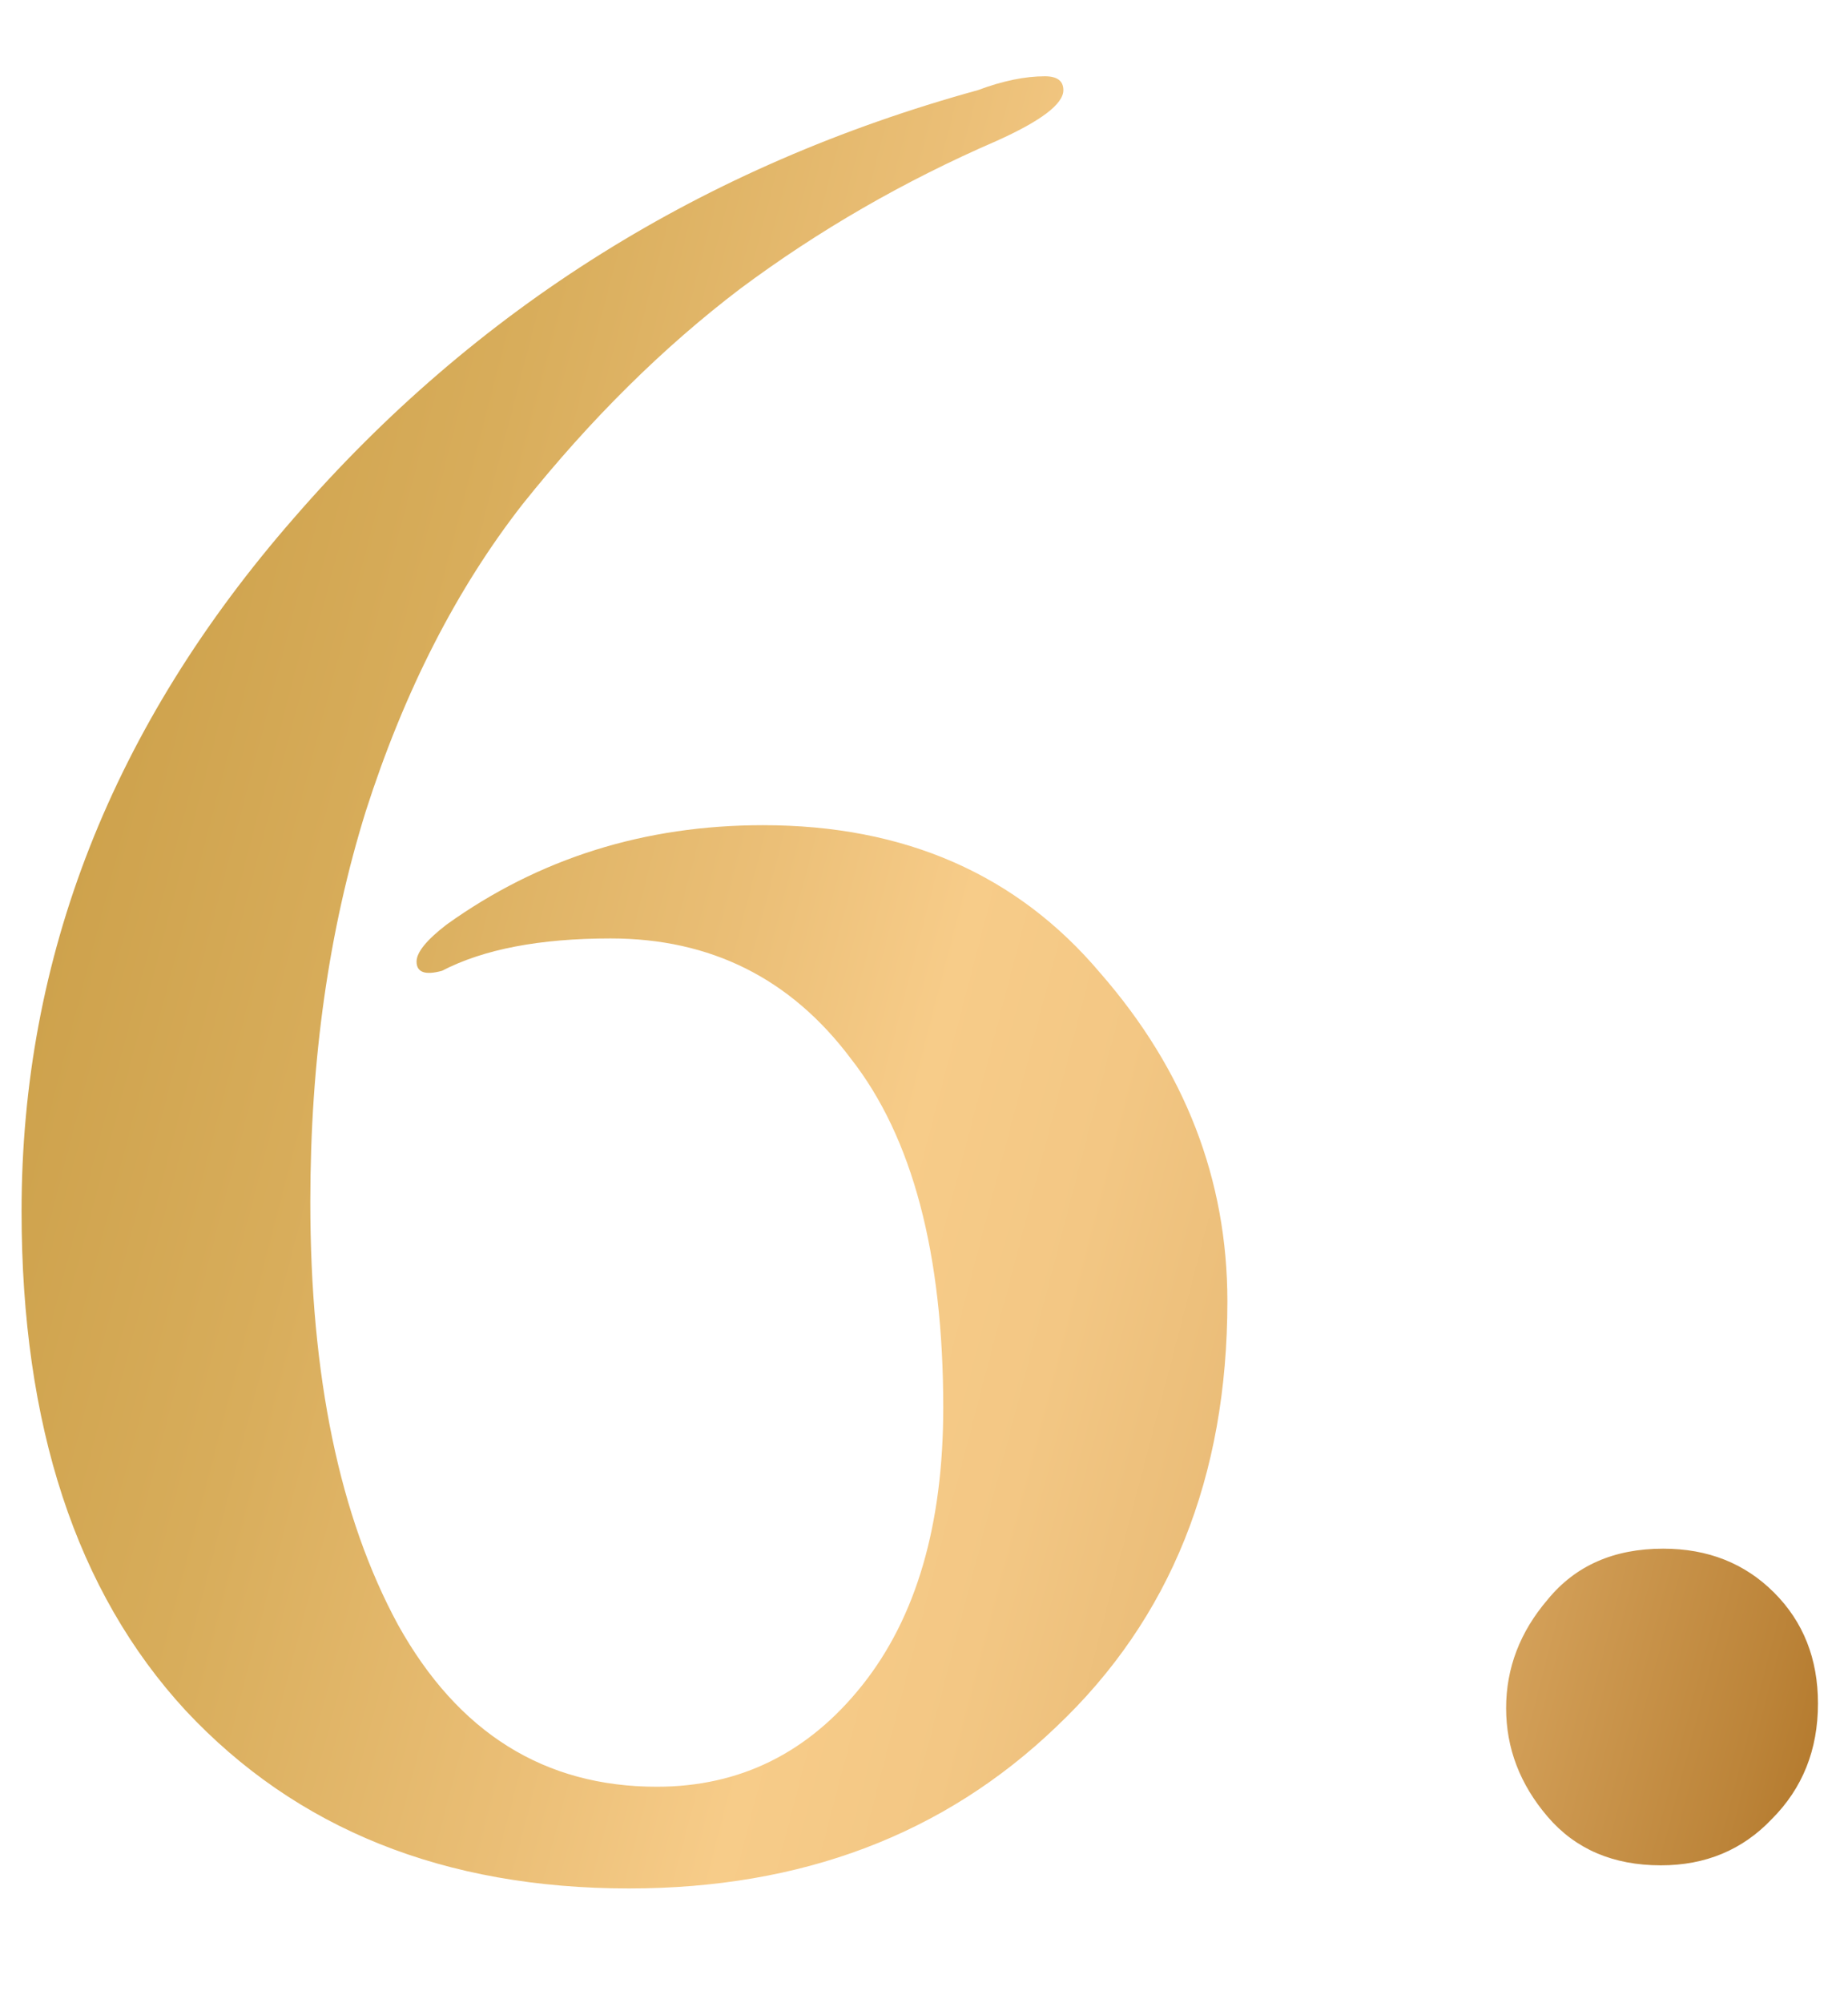 <?xml version="1.0" encoding="UTF-8"?> <svg xmlns="http://www.w3.org/2000/svg" width="12" height="13" viewBox="0 0 12 13" fill="none"> <path d="M4.085 12.255C2.885 12.255 1.925 11.87 1.205 11.1C0.495 10.33 0.14 9.25 0.14 7.86C0.14 6.21 0.73 4.71 1.91 3.36C3.09 2 4.57 1.075 6.35 0.585C6.51 0.525 6.655 0.495 6.785 0.495C6.865 0.495 6.905 0.525 6.905 0.585C6.905 0.675 6.76 0.785 6.47 0.915C5.87 1.175 5.315 1.495 4.805 1.875C4.305 2.255 3.835 2.72 3.395 3.27C2.965 3.82 2.625 4.485 2.375 5.265C2.135 6.035 2.015 6.88 2.015 7.8C2.015 8.93 2.205 9.845 2.585 10.545C2.975 11.245 3.535 11.595 4.265 11.595C4.805 11.595 5.25 11.375 5.6 10.935C5.95 10.495 6.125 9.895 6.125 9.135C6.125 8.135 5.925 7.38 5.525 6.87C5.135 6.35 4.615 6.09 3.965 6.09C3.505 6.09 3.14 6.16 2.87 6.3C2.76 6.33 2.705 6.31 2.705 6.24C2.705 6.18 2.77 6.1 2.9 6C3.5 5.57 4.185 5.355 4.955 5.355C5.875 5.355 6.605 5.675 7.145 6.315C7.695 6.945 7.97 7.655 7.97 8.445C7.97 9.585 7.6 10.505 6.86 11.205C6.13 11.905 5.205 12.255 4.085 12.255ZM10.785 12.105C10.475 12.105 10.23 12 10.05 11.79C9.87 11.58 9.78 11.345 9.78 11.085C9.78 10.825 9.87 10.59 10.05 10.38C10.23 10.16 10.48 10.05 10.8 10.05C11.09 10.05 11.33 10.145 11.52 10.335C11.71 10.525 11.805 10.765 11.805 11.055C11.805 11.355 11.705 11.605 11.505 11.805C11.315 12.005 11.075 12.105 10.785 12.105Z" fill="url(#paint0_linear)"></path> <defs> <linearGradient id="paint0_linear" x1="-1.014" y1="4.139" x2="13.517" y2="7.938" gradientUnits="userSpaceOnUse"> <stop stop-color="#C99D45"></stop> <stop offset="0.108" stop-color="#CDA14B"></stop> <stop offset="0.25" stop-color="#D8AD5B"></stop> <stop offset="0.411" stop-color="#EBBF77"></stop> <stop offset="0.5" stop-color="#F7CC89"></stop> <stop offset="0.583" stop-color="#F3C784"></stop> <stop offset="0.686" stop-color="#E8BA75"></stop> <stop offset="0.799" stop-color="#D6A35C"></stop> <stop offset="0.919" stop-color="#BC8439"></stop> <stop offset="1" stop-color="#A86B1D"></stop> </linearGradient> </defs> </svg> 
